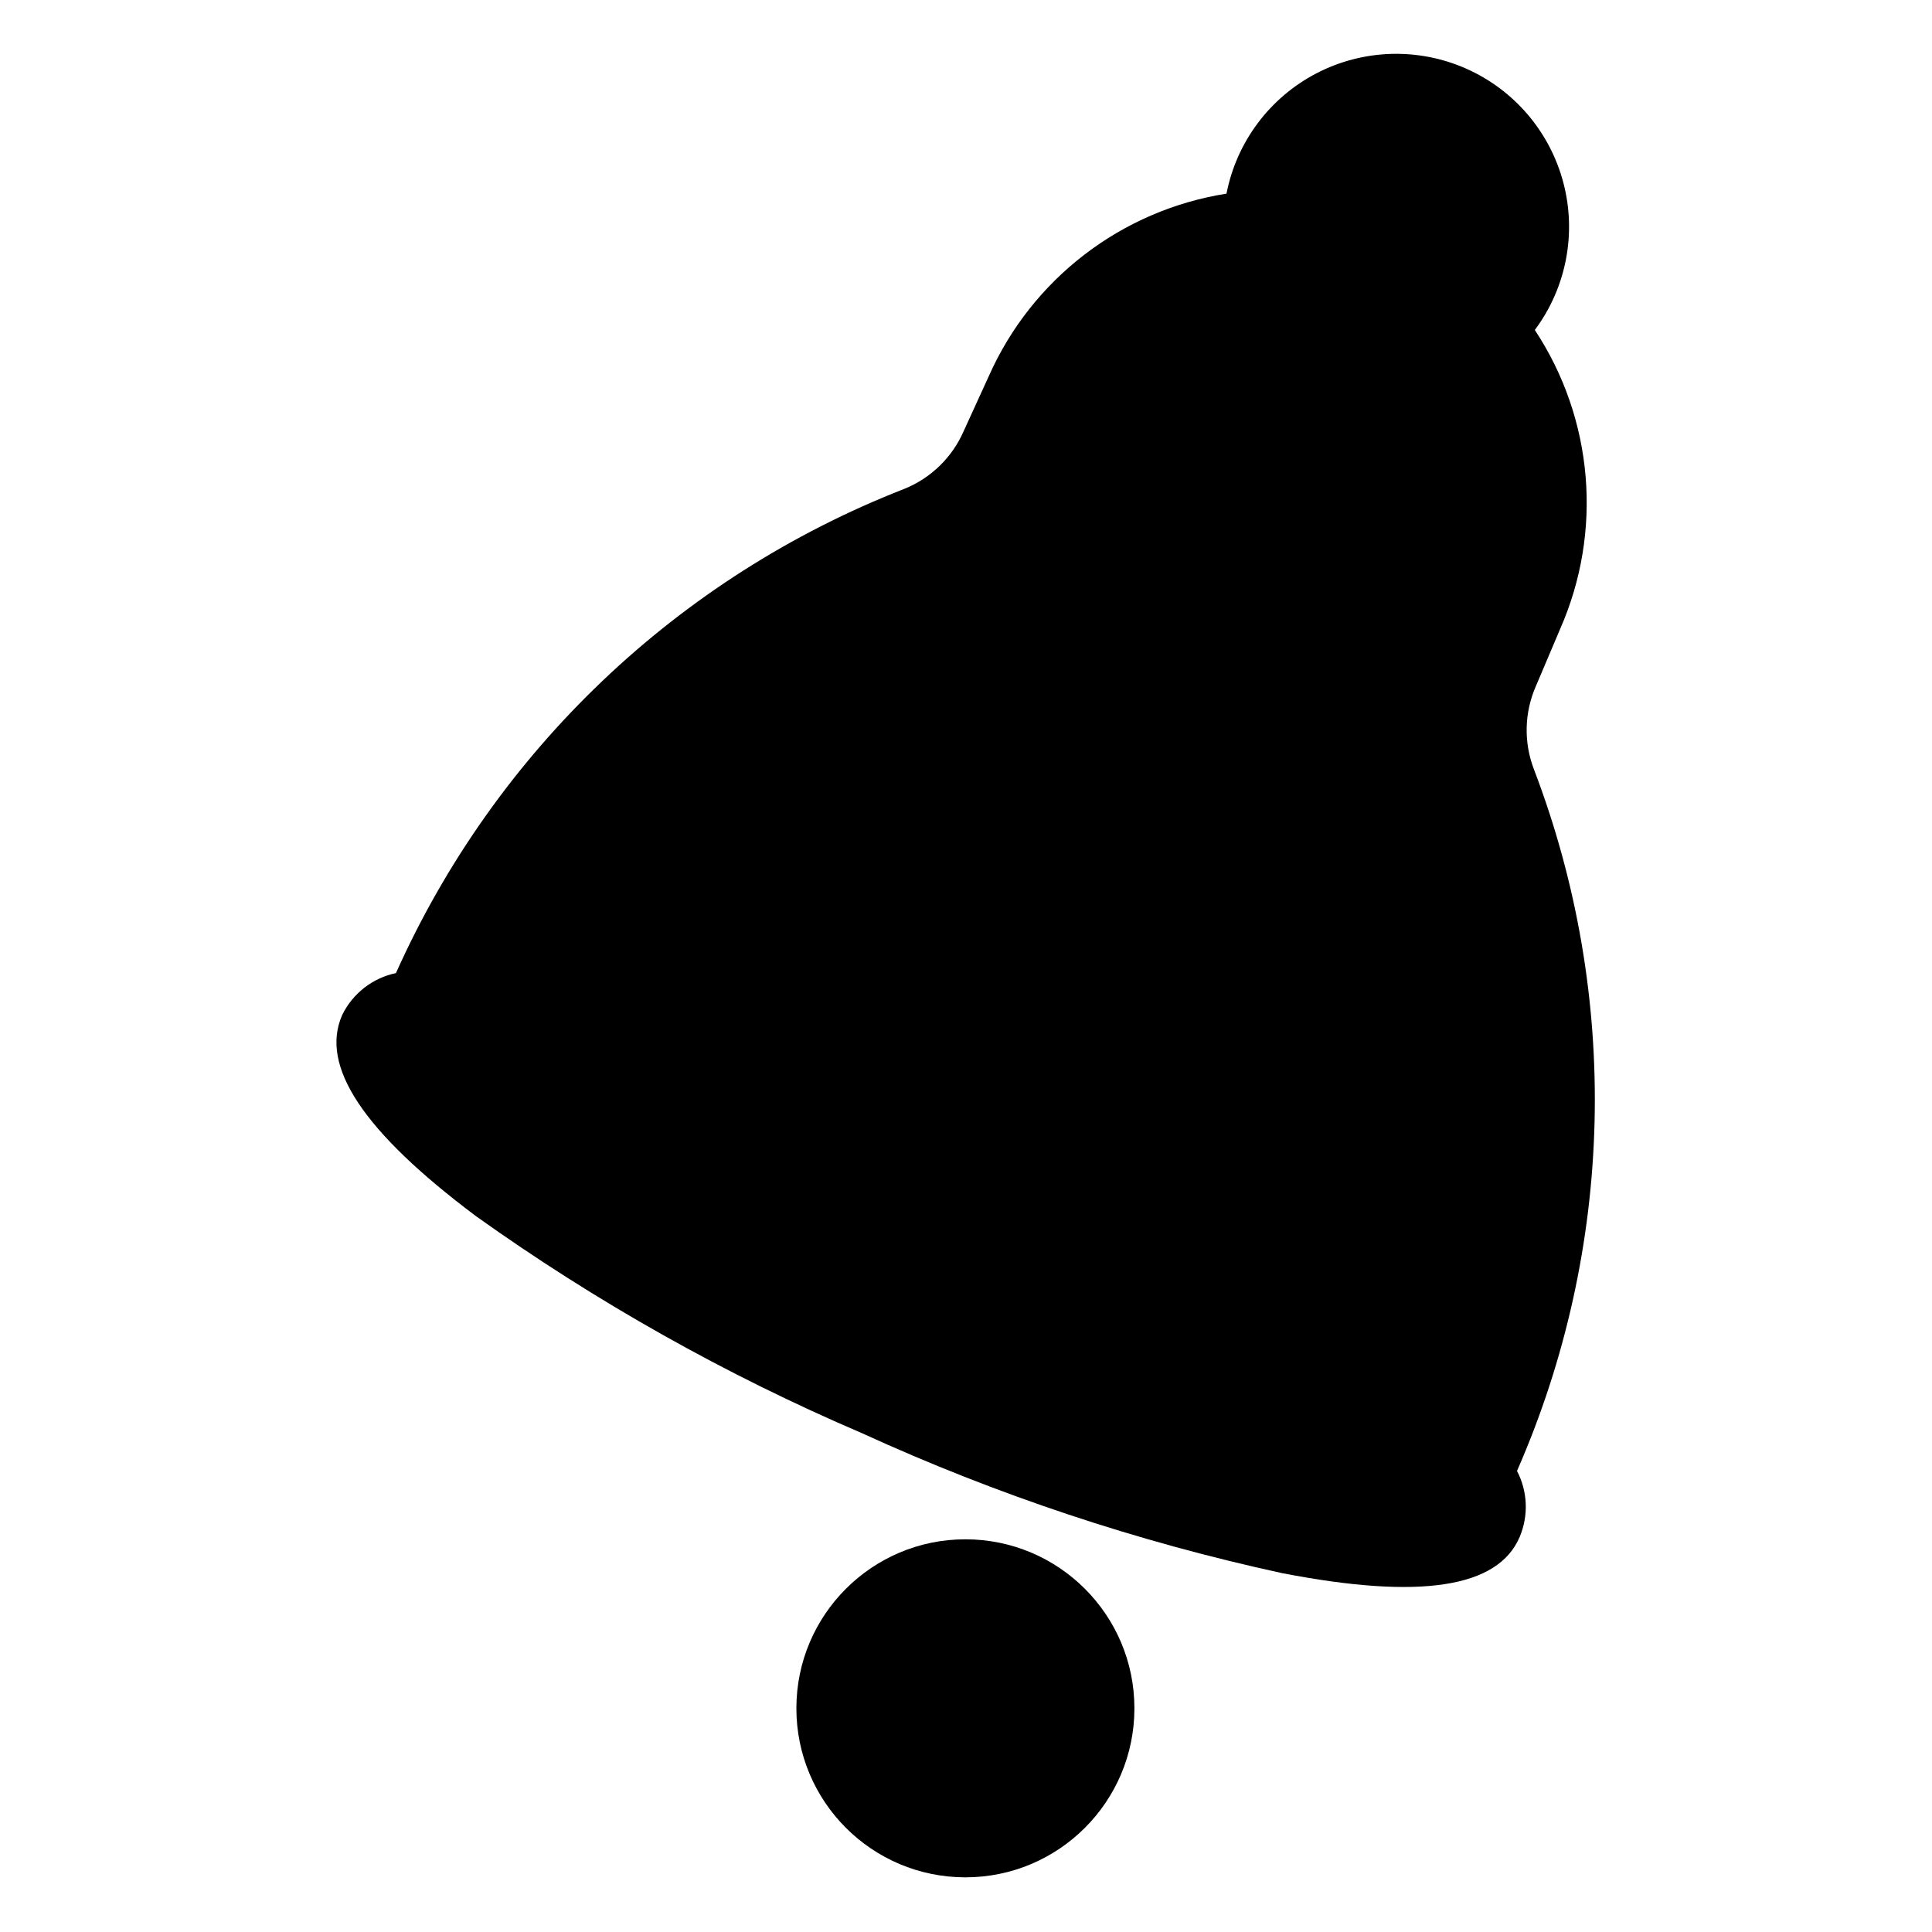 <?xml version="1.0" encoding="UTF-8"?>
<!-- The Best Svg Icon site in the world: iconSvg.co, Visit us! https://iconsvg.co -->
<svg fill="#000000" width="800px" height="800px" version="1.1" viewBox="144 144 512 512" xmlns="http://www.w3.org/2000/svg">
 <g>
  <path d="m444.63 596.72c0 24.738-20.055 44.793-44.793 44.793-24.738 0-44.789-20.055-44.789-44.793 0-24.734 20.051-44.789 44.789-44.789 24.738 0 44.793 20.055 44.793 44.789"/>
  <path d="m546.02 533.82c25.855-58.984 27.469-125.77 4.488-185.94-2.75-7.156-2.551-15.109 0.551-22.121l6.375-15.035c11.395-25.844 8.875-55.703-6.691-79.273 8.328-11.176 11.113-25.539 7.566-39.016-3.543-13.48-13.031-24.617-25.777-30.254-12.75-5.637-27.371-5.164-39.727 1.285-12.355 6.449-21.105 18.172-23.773 31.852-27.832 4.387-51.543 22.586-62.977 48.336l-6.691 14.641c-3.043 6.957-8.695 12.441-15.742 15.273-60.004 23.426-108.38 69.516-134.69 128.31-6.207 1.305-11.465 5.398-14.246 11.102-5.984 13.539 5.59 30.938 35.426 53.293h-0.004c31.945 22.801 66.258 42.094 102.34 57.543 35.668 16.32 72.984 28.75 111.31 37.078 36.527 7.086 57.23 3.938 62.977-9.605 2.379-5.637 2.117-12.047-0.711-17.473z"/>
 </g>
</svg>